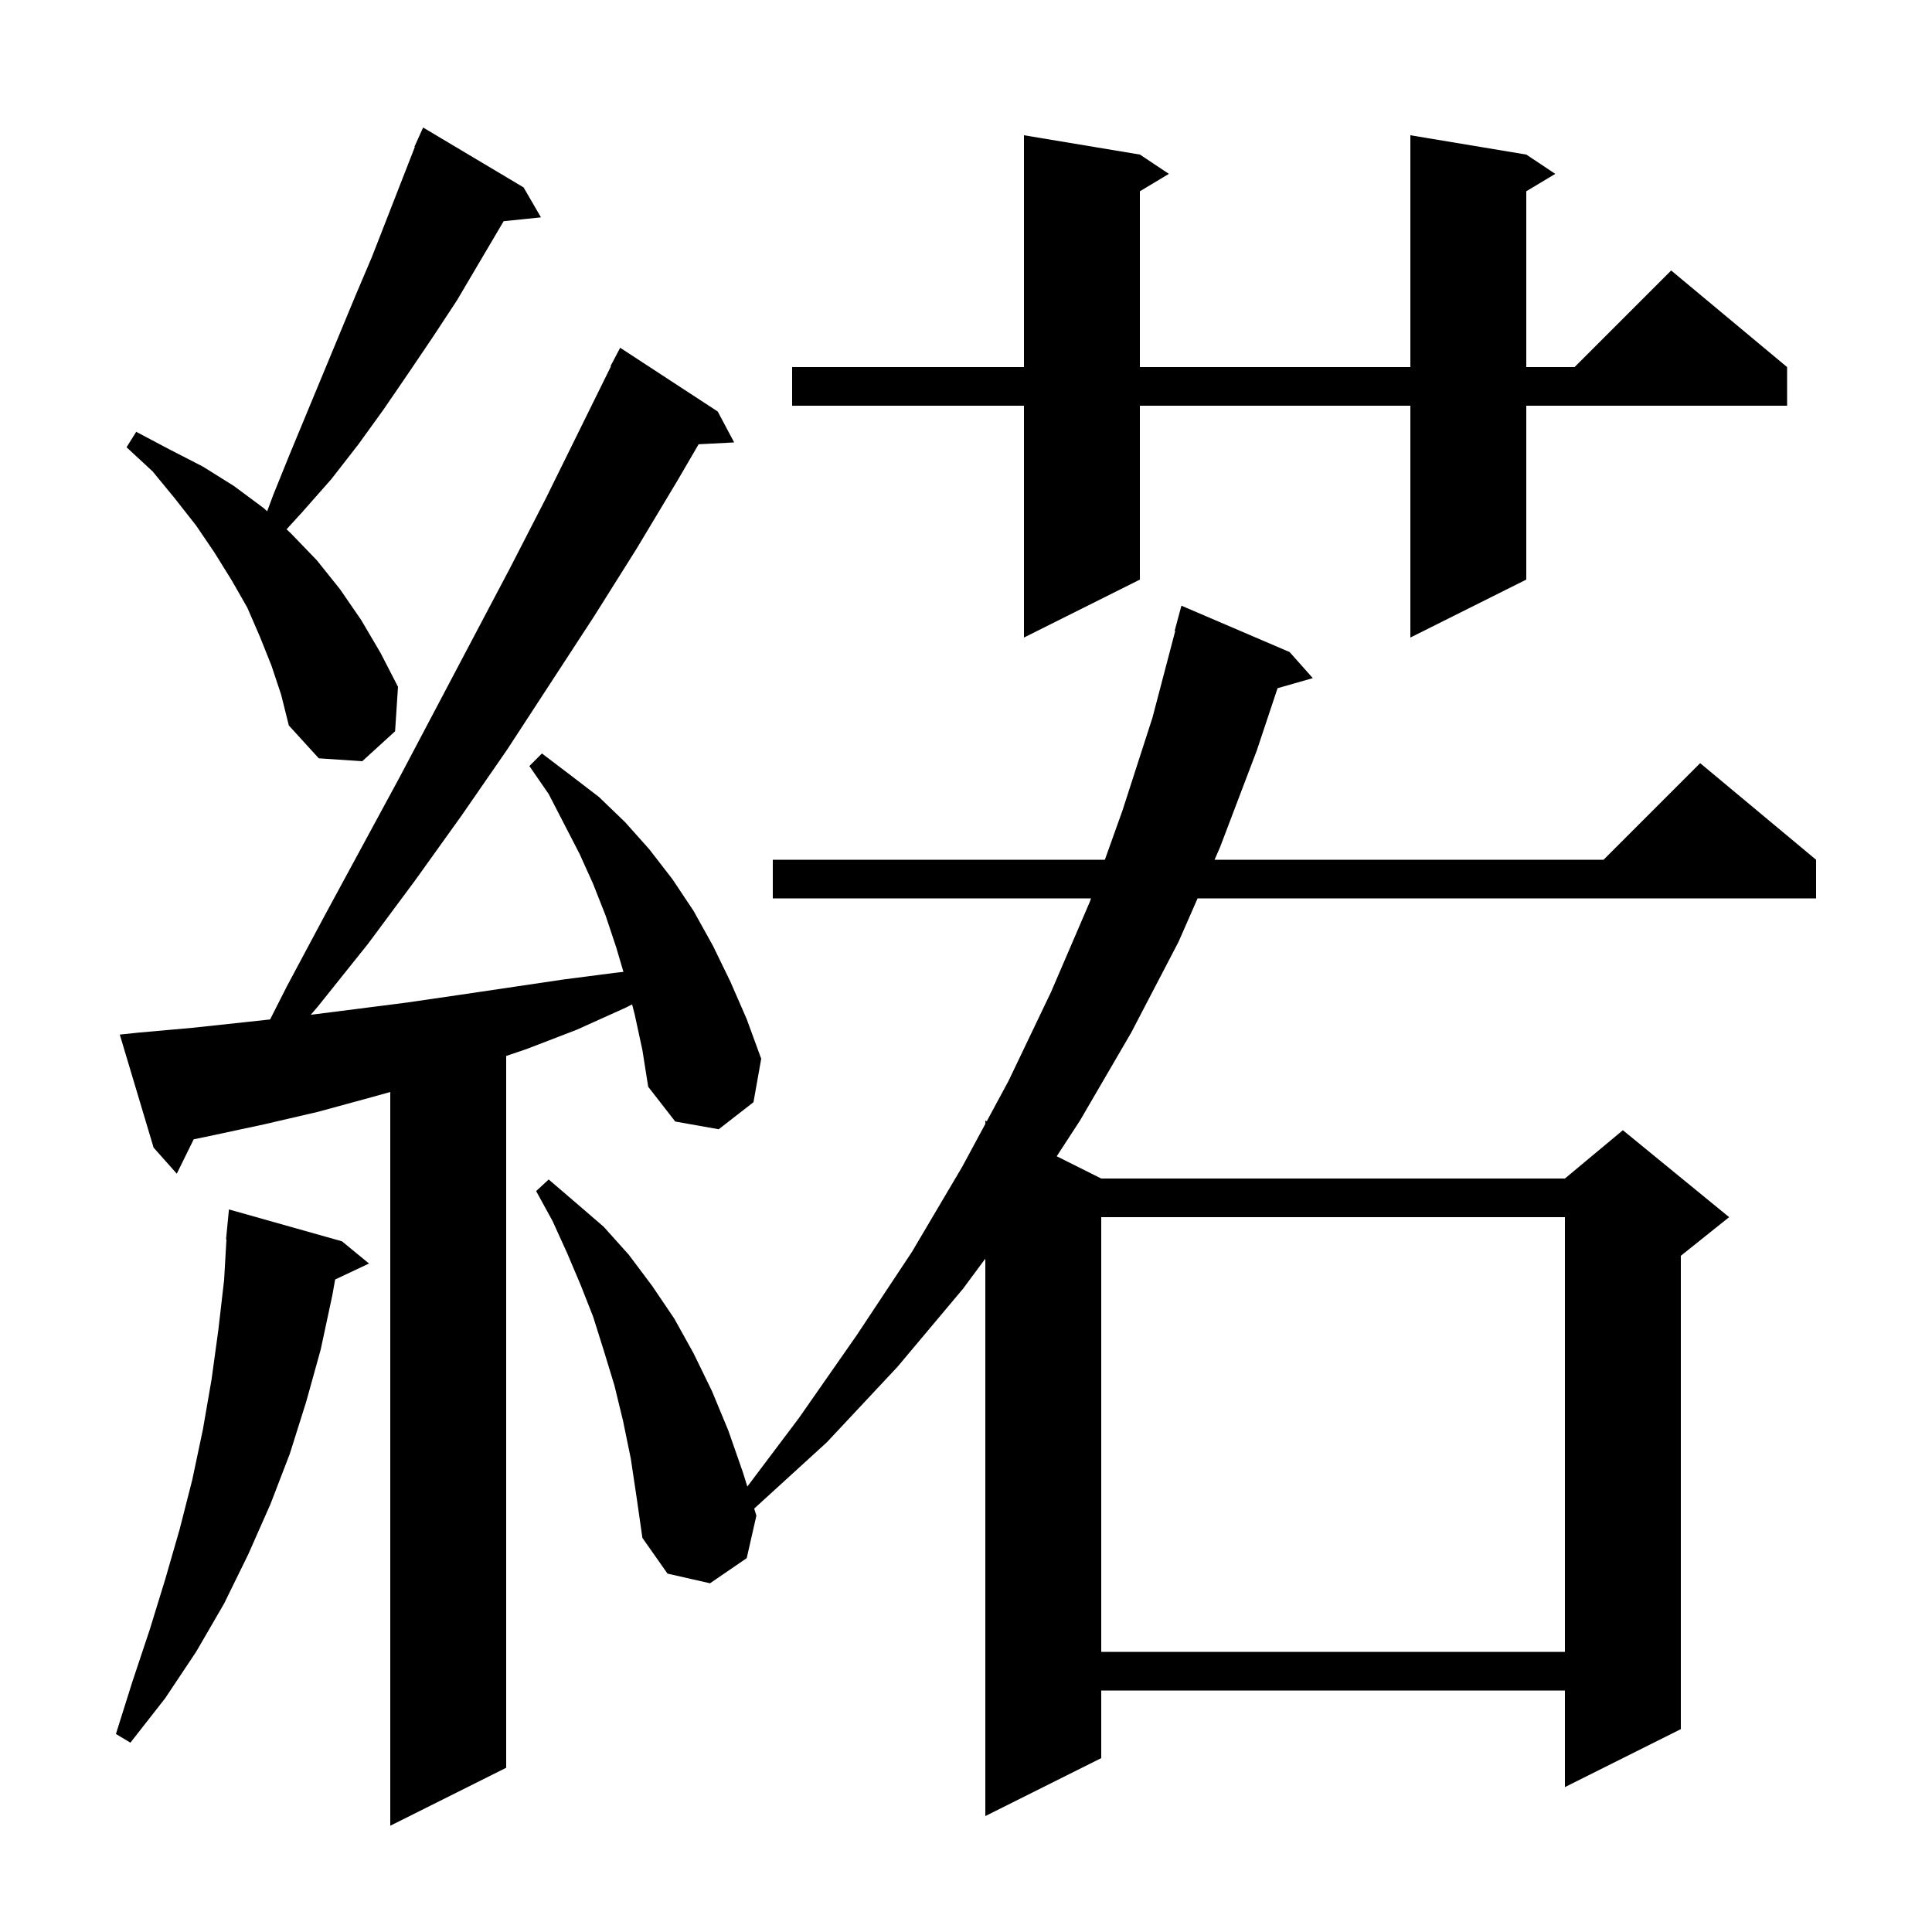 <svg xmlns="http://www.w3.org/2000/svg" xmlns:xlink="http://www.w3.org/1999/xlink" version="1.1" baseProfile="full" viewBox="0 0 200 200" width="200" height="200"><g fill="currentColor"><path d="M 65.7 105.0 L 65.436 103.975 L 64.8 104.3 L 59.7 106.6 L 54.5 108.6 L 52.4 109.313 L 52.4 183.0 L 40.4 189.0 L 40.4 113.044 L 38.4 113.6 L 32.9 115.1 L 27.3 116.4 L 21.7 117.6 L 20.052 117.941 L 18.3 121.5 L 15.9 118.8 L 12.4 107.1 L 14.3 106.9 L 19.9 106.4 L 25.5 105.8 L 27.961 105.532 L 29.7 102.1 L 33.6 94.8 L 41.4 80.4 L 52.8 58.8 L 56.5 51.6 L 63.246 37.92 L 63.2 37.9 L 64.2 36.0 L 74.3 42.6 L 76.0 45.8 L 72.322 45.99 L 70.1 49.8 L 65.9 56.8 L 61.5 63.8 L 52.5 77.6 L 47.8 84.4 L 43.0 91.1 L 38.1 97.7 L 32.9 104.2 L 32.171 105.051 L 42.0 103.8 L 47.5 103.0 L 58.3 101.4 L 63.7 100.7 L 64.538 100.609 L 63.8 98.1 L 62.7 94.8 L 61.4 91.5 L 60.0 88.4 L 56.8 82.2 L 54.8 79.3 L 56.1 78.0 L 59.0 80.2 L 62.0 82.5 L 64.7 85.1 L 67.2 87.9 L 69.6 91.0 L 71.8 94.3 L 73.8 97.9 L 75.6 101.6 L 77.3 105.5 L 78.8 109.6 L 78.0 114.1 L 74.4 116.9 L 69.9 116.1 L 67.1 112.5 L 66.5 108.7 Z M 65.3 151.0 L 64.5 147.1 L 63.6 143.4 L 62.5 139.8 L 61.4 136.3 L 60.1 133.0 L 58.7 129.7 L 57.2 126.4 L 55.5 123.3 L 56.8 122.1 L 59.6 124.5 L 62.5 127.0 L 65.1 129.9 L 67.5 133.1 L 69.8 136.5 L 71.8 140.1 L 73.7 144.0 L 75.4 148.1 L 76.9 152.4 L 77.363 153.888 L 82.7 146.8 L 88.7 138.2 L 94.4 129.6 L 99.6 120.8 L 102.0 116.35 L 102.0 116.0 L 102.149 116.074 L 104.4 111.9 L 108.8 102.7 L 112.8 93.4 L 112.943 93.0 L 80.0 93.0 L 80.0 89.0 L 114.375 89.0 L 116.2 83.9 L 119.3 74.3 L 121.661 65.311 L 121.6 65.3 L 122.3 62.7 L 133.5 67.5 L 135.9 70.2 L 132.253 71.242 L 130.1 77.7 L 126.3 87.7 L 125.73 89.0 L 166.0 89.0 L 176.0 79.0 L 188.0 89.0 L 188.0 93.0 L 123.974 93.0 L 122.0 97.5 L 117.1 106.9 L 111.8 116.0 L 109.392 119.696 L 114.0 122.0 L 162.0 122.0 L 168.0 117.0 L 179.0 126.0 L 174.0 130.0 L 174.0 179.0 L 162.0 185.0 L 162.0 175.0 L 114.0 175.0 L 114.0 182.0 L 102.0 188.0 L 102.0 130.297 L 99.7 133.4 L 92.9 141.5 L 85.6 149.3 L 78.073 156.169 L 78.3 156.9 L 77.3 161.3 L 73.5 163.9 L 69.1 162.9 L 66.5 159.2 L 65.9 155.0 Z M 35.4 128.5 L 38.2 130.8 L 34.694 132.454 L 34.4 134.1 L 33.2 139.7 L 31.7 145.1 L 30.0 150.5 L 28.0 155.7 L 25.7 160.9 L 23.2 166.0 L 20.3 171.0 L 17.1 175.8 L 13.5 180.4 L 12.0 179.5 L 13.7 174.1 L 15.5 168.7 L 17.1 163.5 L 18.6 158.3 L 19.9 153.2 L 21.0 148.0 L 21.9 142.8 L 22.6 137.7 L 23.2 132.5 L 23.442 128.301 L 23.4 128.3 L 23.7 125.2 Z M 114.0 126.0 L 114.0 171.0 L 162.0 171.0 L 162.0 126.0 Z M 28.1 68.9 L 26.9 65.9 L 25.6 62.9 L 24.0 60.1 L 22.2 57.2 L 20.3 54.4 L 18.1 51.6 L 15.8 48.8 L 13.1 46.3 L 14.1 44.7 L 17.5 46.5 L 21.0 48.3 L 24.2 50.3 L 27.3 52.6 L 27.656 52.931 L 28.3 51.2 L 30.0 47.0 L 36.8 30.6 L 38.5 26.6 L 42.943 15.216 L 42.9 15.2 L 43.267 14.384 L 43.3 14.3 L 43.304 14.302 L 43.8 13.2 L 54.2 19.4 L 56.0 22.5 L 52.136 22.9 L 47.3 31.1 L 44.8 34.9 L 42.3 38.6 L 39.7 42.4 L 37.1 46.0 L 34.3 49.6 L 31.3 53.0 L 29.664 54.795 L 30.1 55.2 L 32.8 58.0 L 35.2 61.0 L 37.4 64.2 L 39.4 67.6 L 41.2 71.1 L 40.9 75.7 L 37.5 78.8 L 33.0 78.5 L 29.9 75.1 L 29.1 71.9 Z M 158.0 16.0 L 161.0 18.0 L 158.0 19.8 L 158.0 38.0 L 163.0 38.0 L 173.0 28.0 L 185.0 38.0 L 185.0 42.0 L 158.0 42.0 L 158.0 60.0 L 146.0 66.0 L 146.0 42.0 L 118.0 42.0 L 118.0 60.0 L 106.0 66.0 L 106.0 42.0 L 82.0 42.0 L 82.0 38.0 L 106.0 38.0 L 106.0 14.0 L 118.0 16.0 L 121.0 18.0 L 118.0 19.8 L 118.0 38.0 L 146.0 38.0 L 146.0 14.0 Z "/></g></svg>